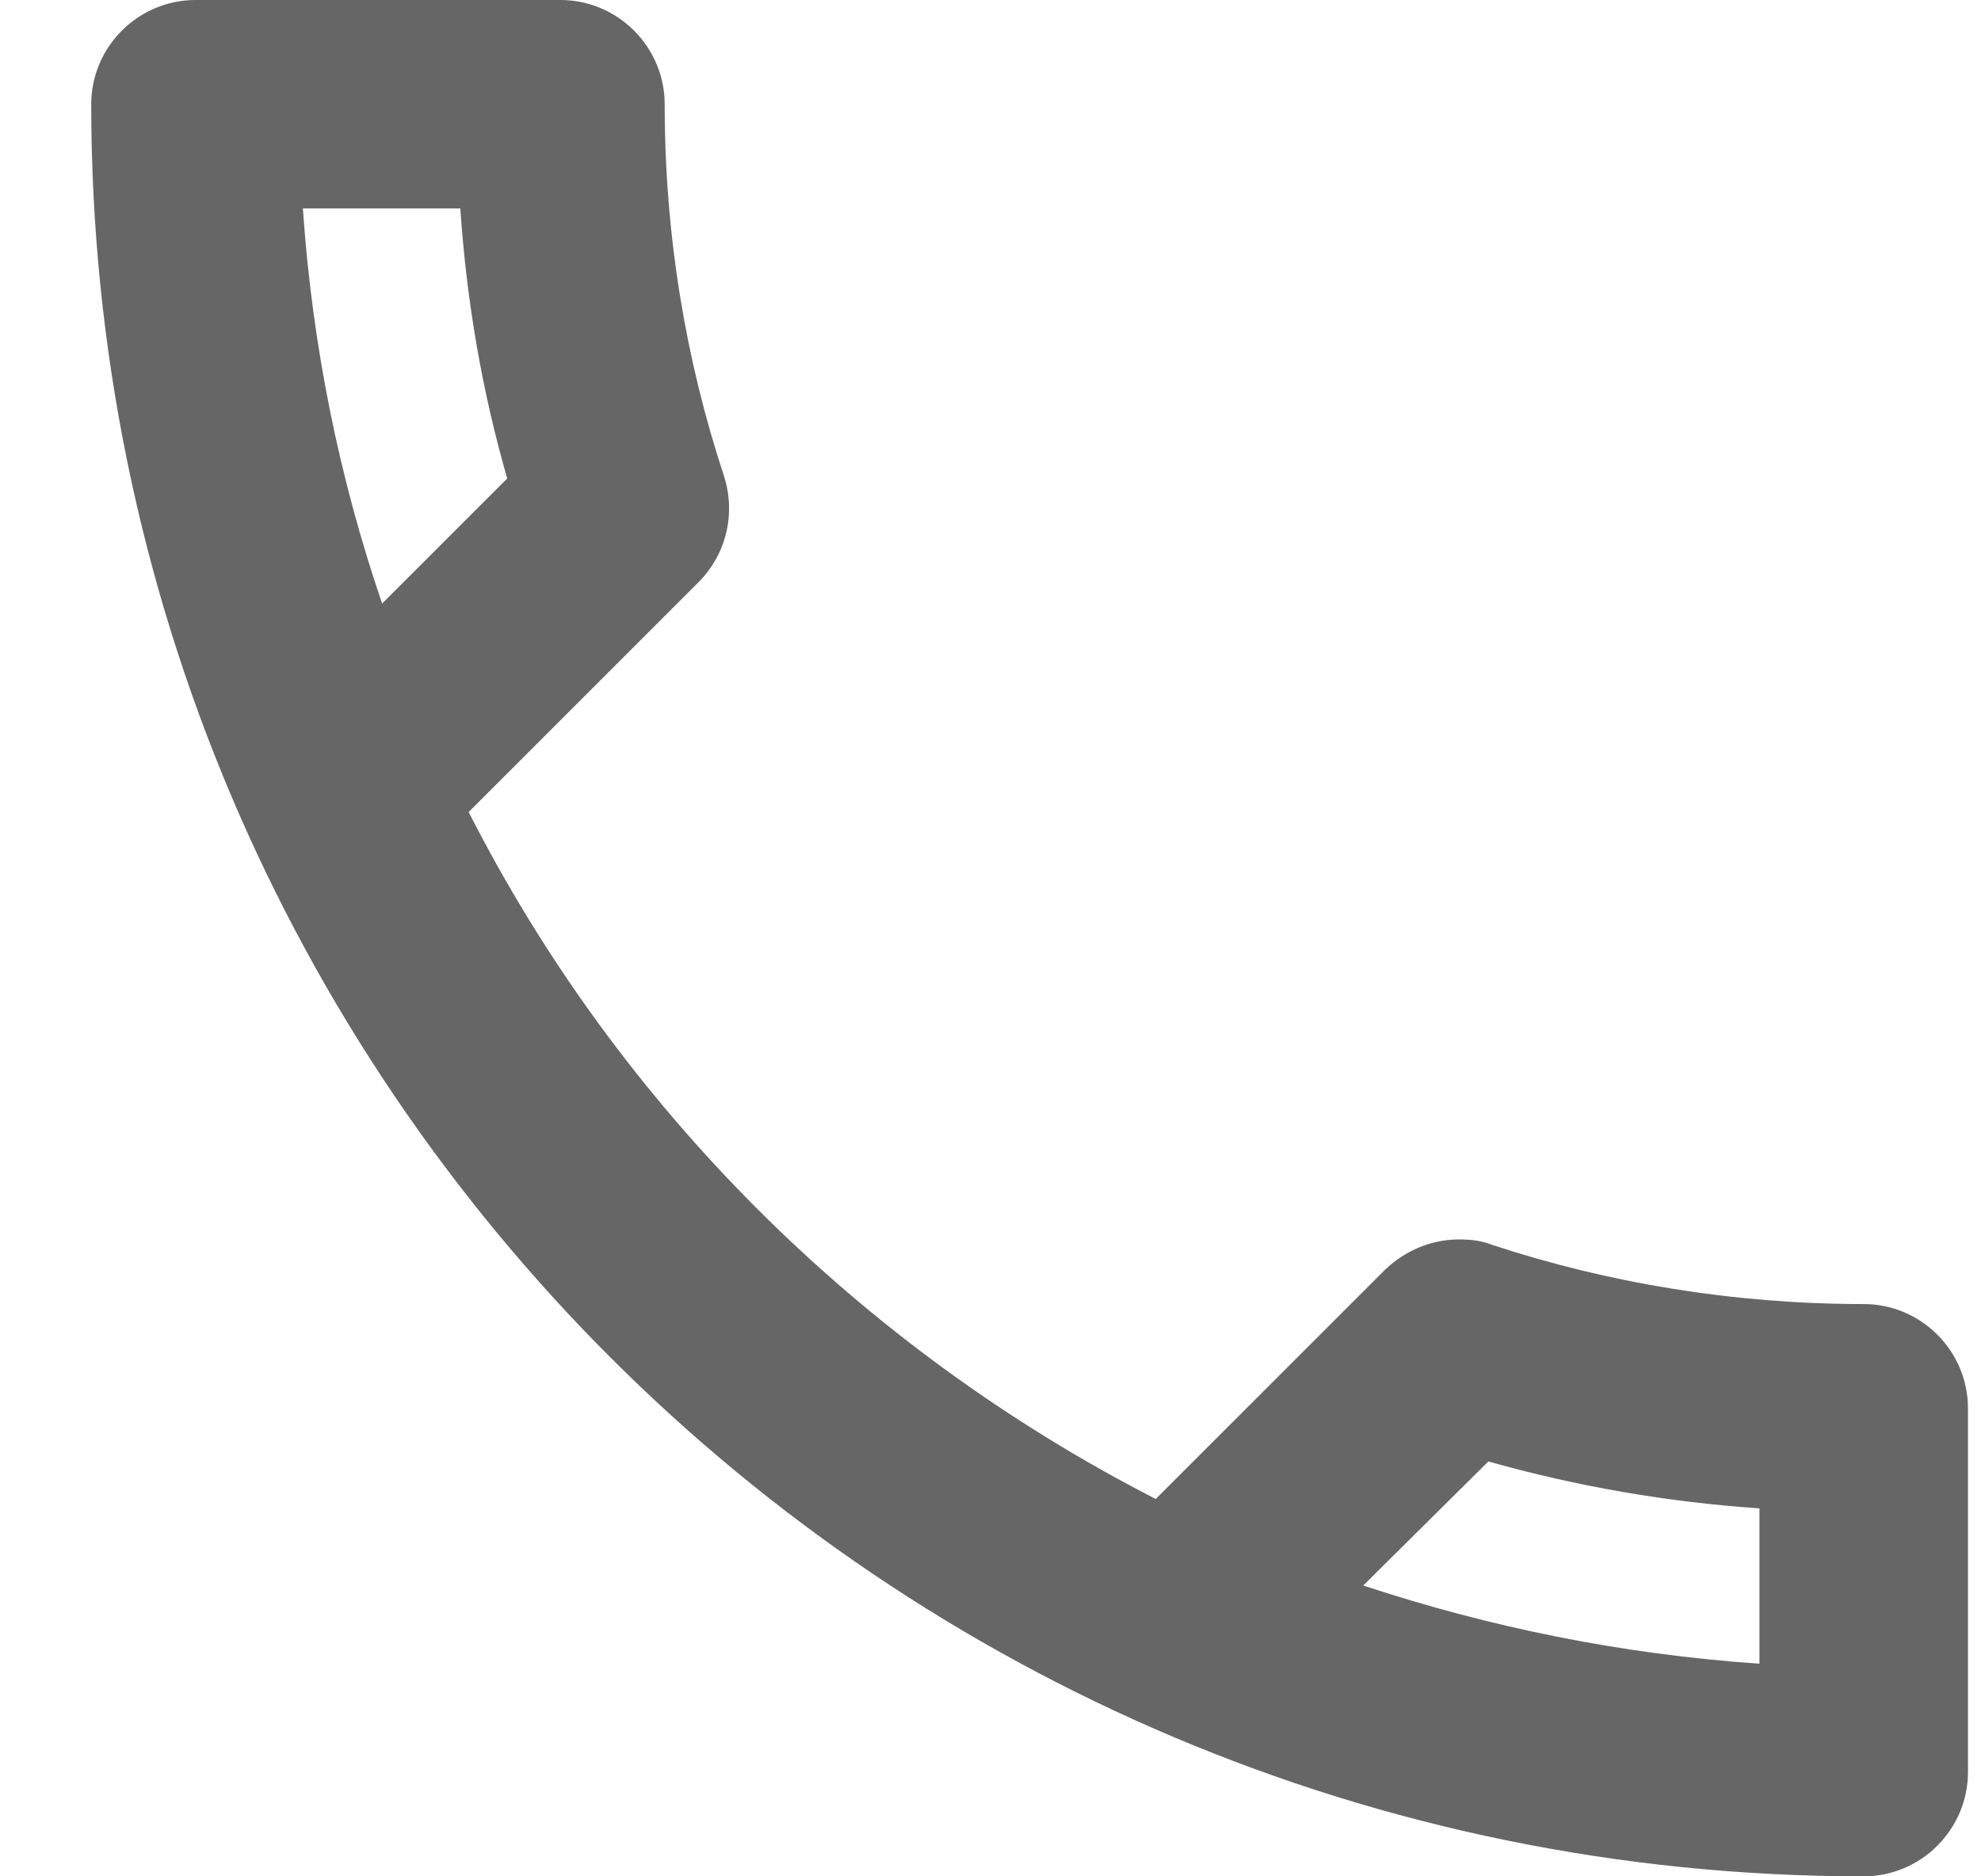 <svg width="19" height="18" viewBox="0 0 19 18" fill="none" xmlns="http://www.w3.org/2000/svg">
<path d="M4.415 2C4.475 2.89 4.625 3.76 4.865 4.59L3.665 5.79C3.255 4.59 2.995 3.32 2.905 2H4.415ZM14.275 14.02C15.125 14.26 15.995 14.41 16.875 14.47V15.96C15.555 15.87 14.285 15.61 13.075 15.21L14.275 14.02ZM5.375 0H1.875C1.325 0 0.875 0.45 0.875 1C0.875 10.39 8.485 18 17.875 18C18.425 18 18.875 17.55 18.875 17V13.51C18.875 12.96 18.425 12.51 17.875 12.51C16.635 12.51 15.425 12.31 14.305 11.94C14.205 11.9 14.095 11.89 13.995 11.89C13.735 11.89 13.485 11.99 13.285 12.18L11.085 14.38C8.255 12.93 5.935 10.62 4.495 7.79L6.695 5.59C6.975 5.31 7.055 4.92 6.945 4.57C6.575 3.45 6.375 2.25 6.375 1C6.375 0.45 5.925 0 5.375 0Z" fill="#666666"/>
</svg>
